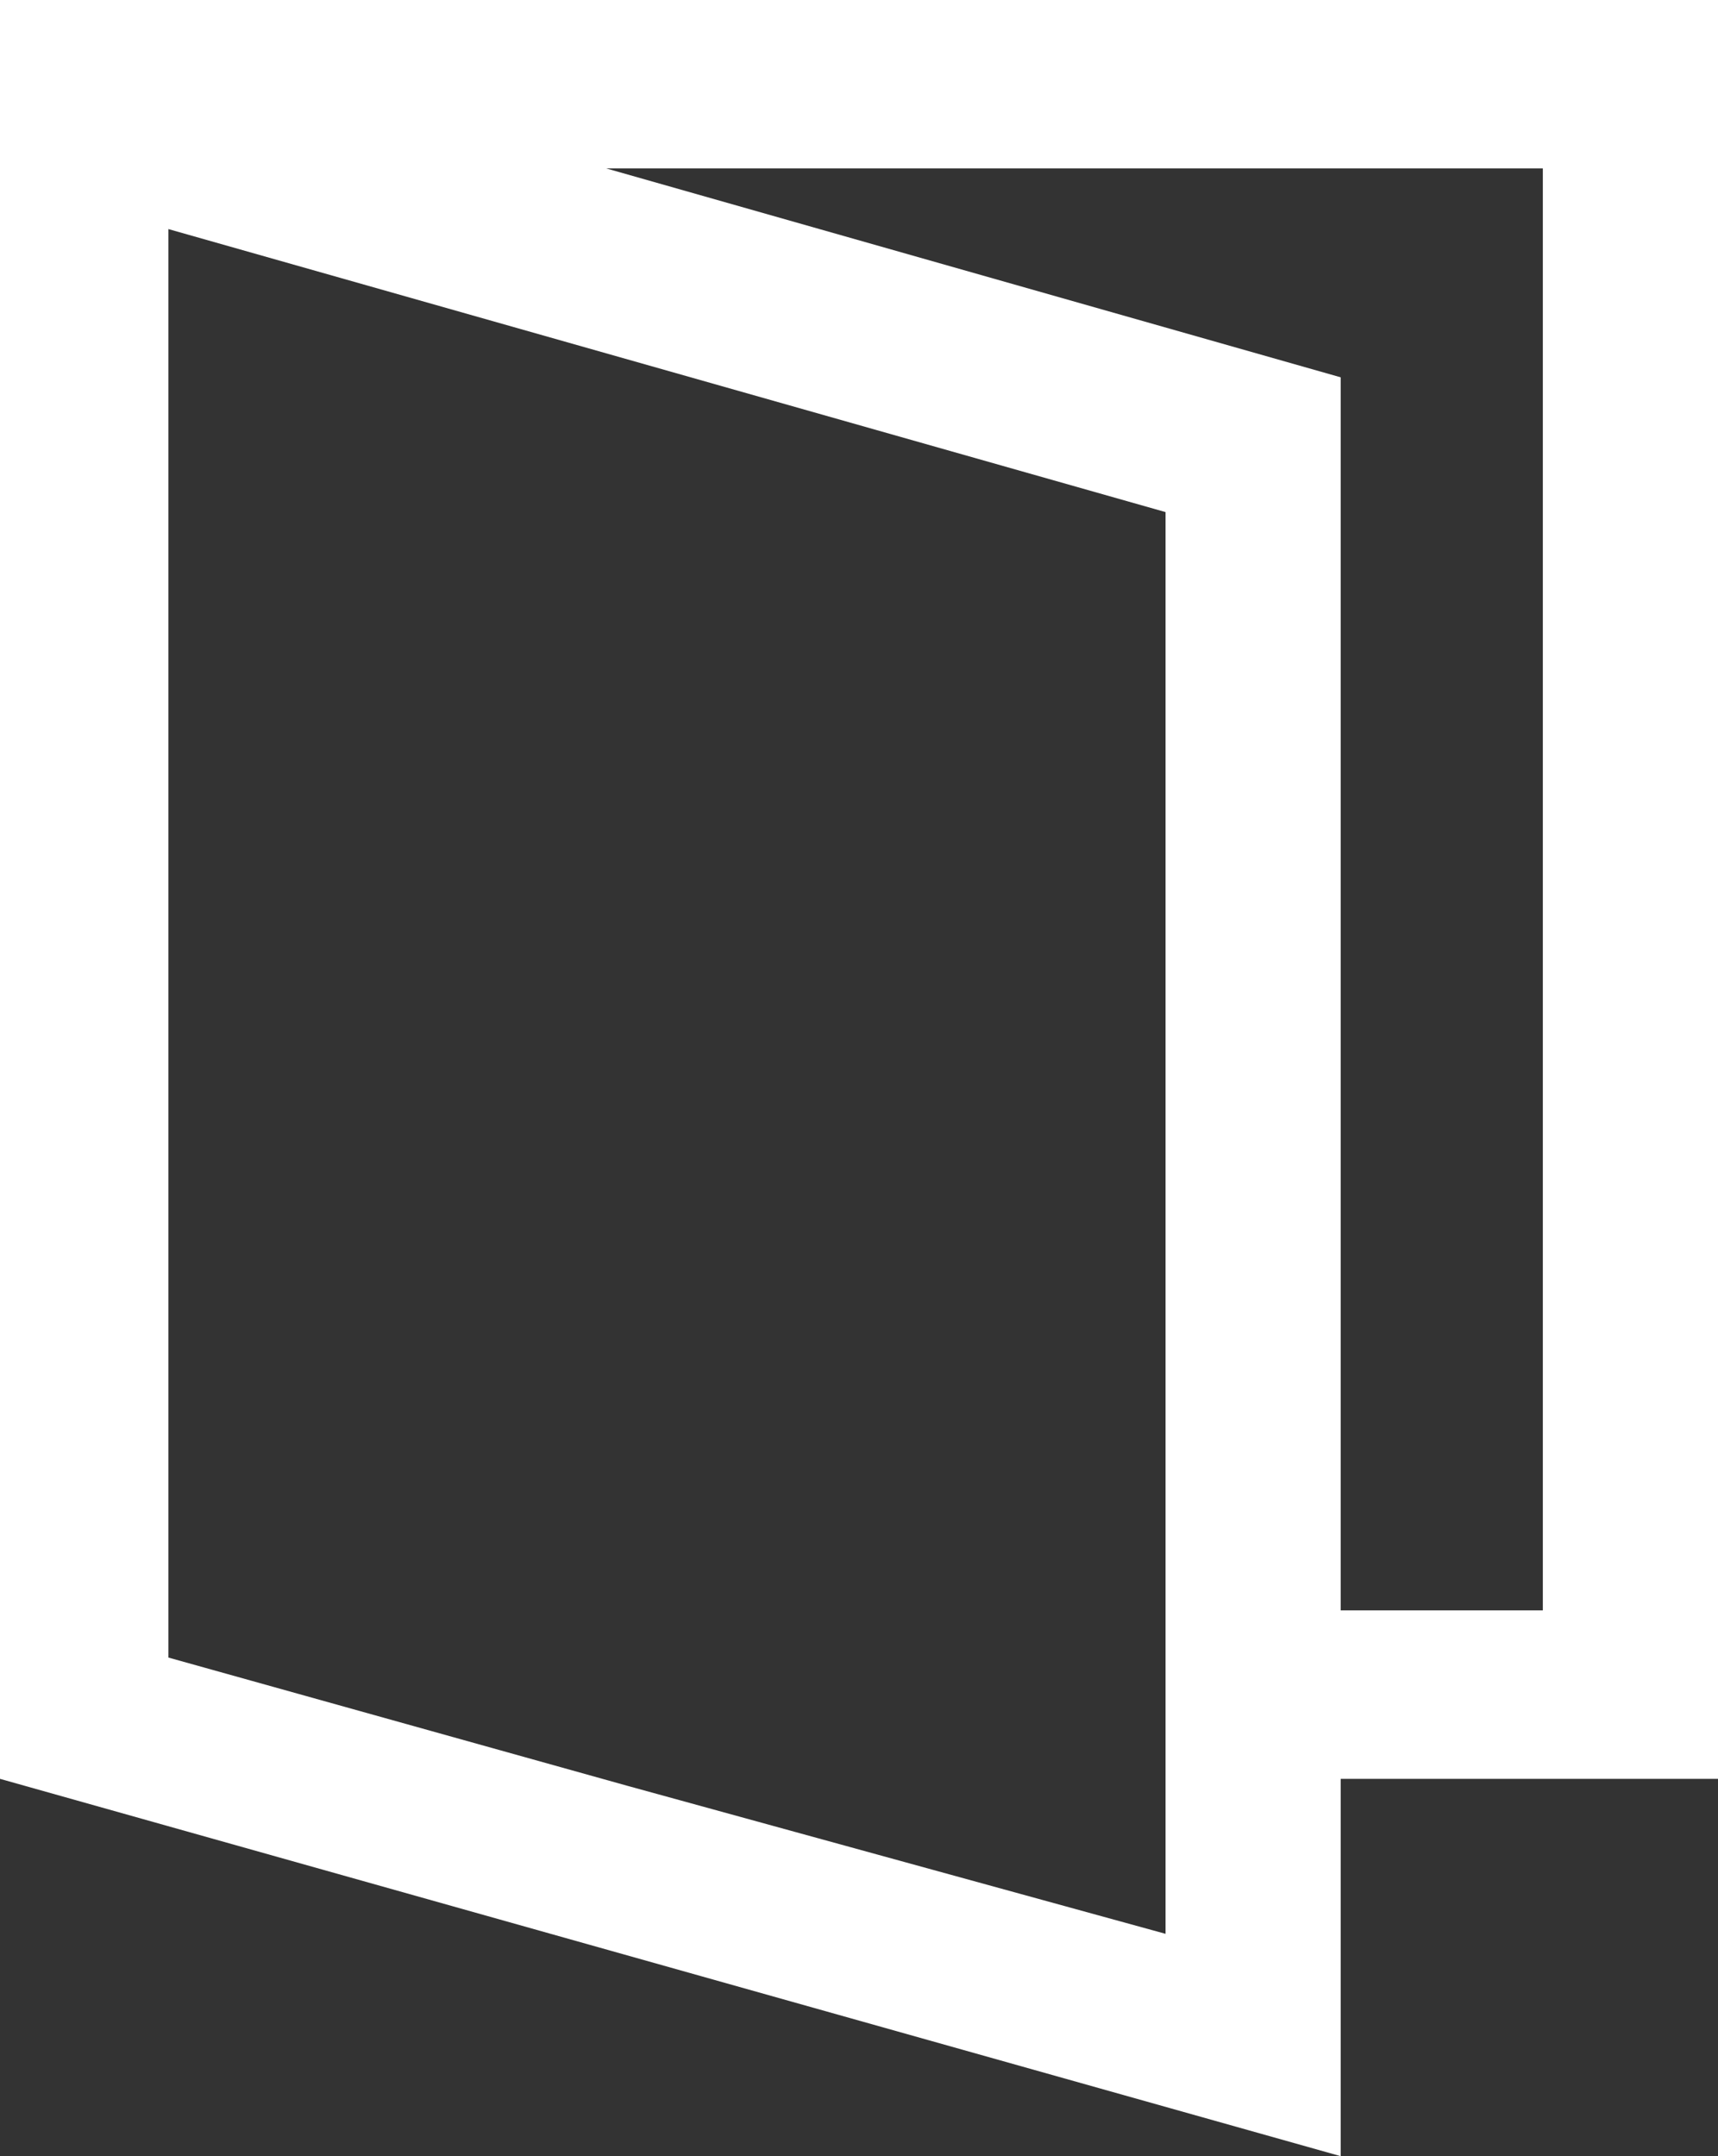 <?xml version="1.0" encoding="UTF-8"?>
<svg xmlns="http://www.w3.org/2000/svg" id="Calque_1" data-name="Calque 1" version="1.1" viewBox="0 0 25.5 32">
  <rect x="0" y="0" width="25.5" height="32" fill="#333333" stroke="none"/>
  <defs>
    <style> .cls-1 { fill: #fff; stroke-width: 0px; } </style>
  </defs>
  <path class="cls-1" d="M0,0v26.4l19.9,5.6v-5.6h5.6V0H0ZM2.5,3.4l14.8,4.2v21.1l-8-2.2-6.8-1.9V3.4ZM22.9,23.9h-3V5.6l-10.9-3.1h13.9v21.3Z"></path>
</svg>
